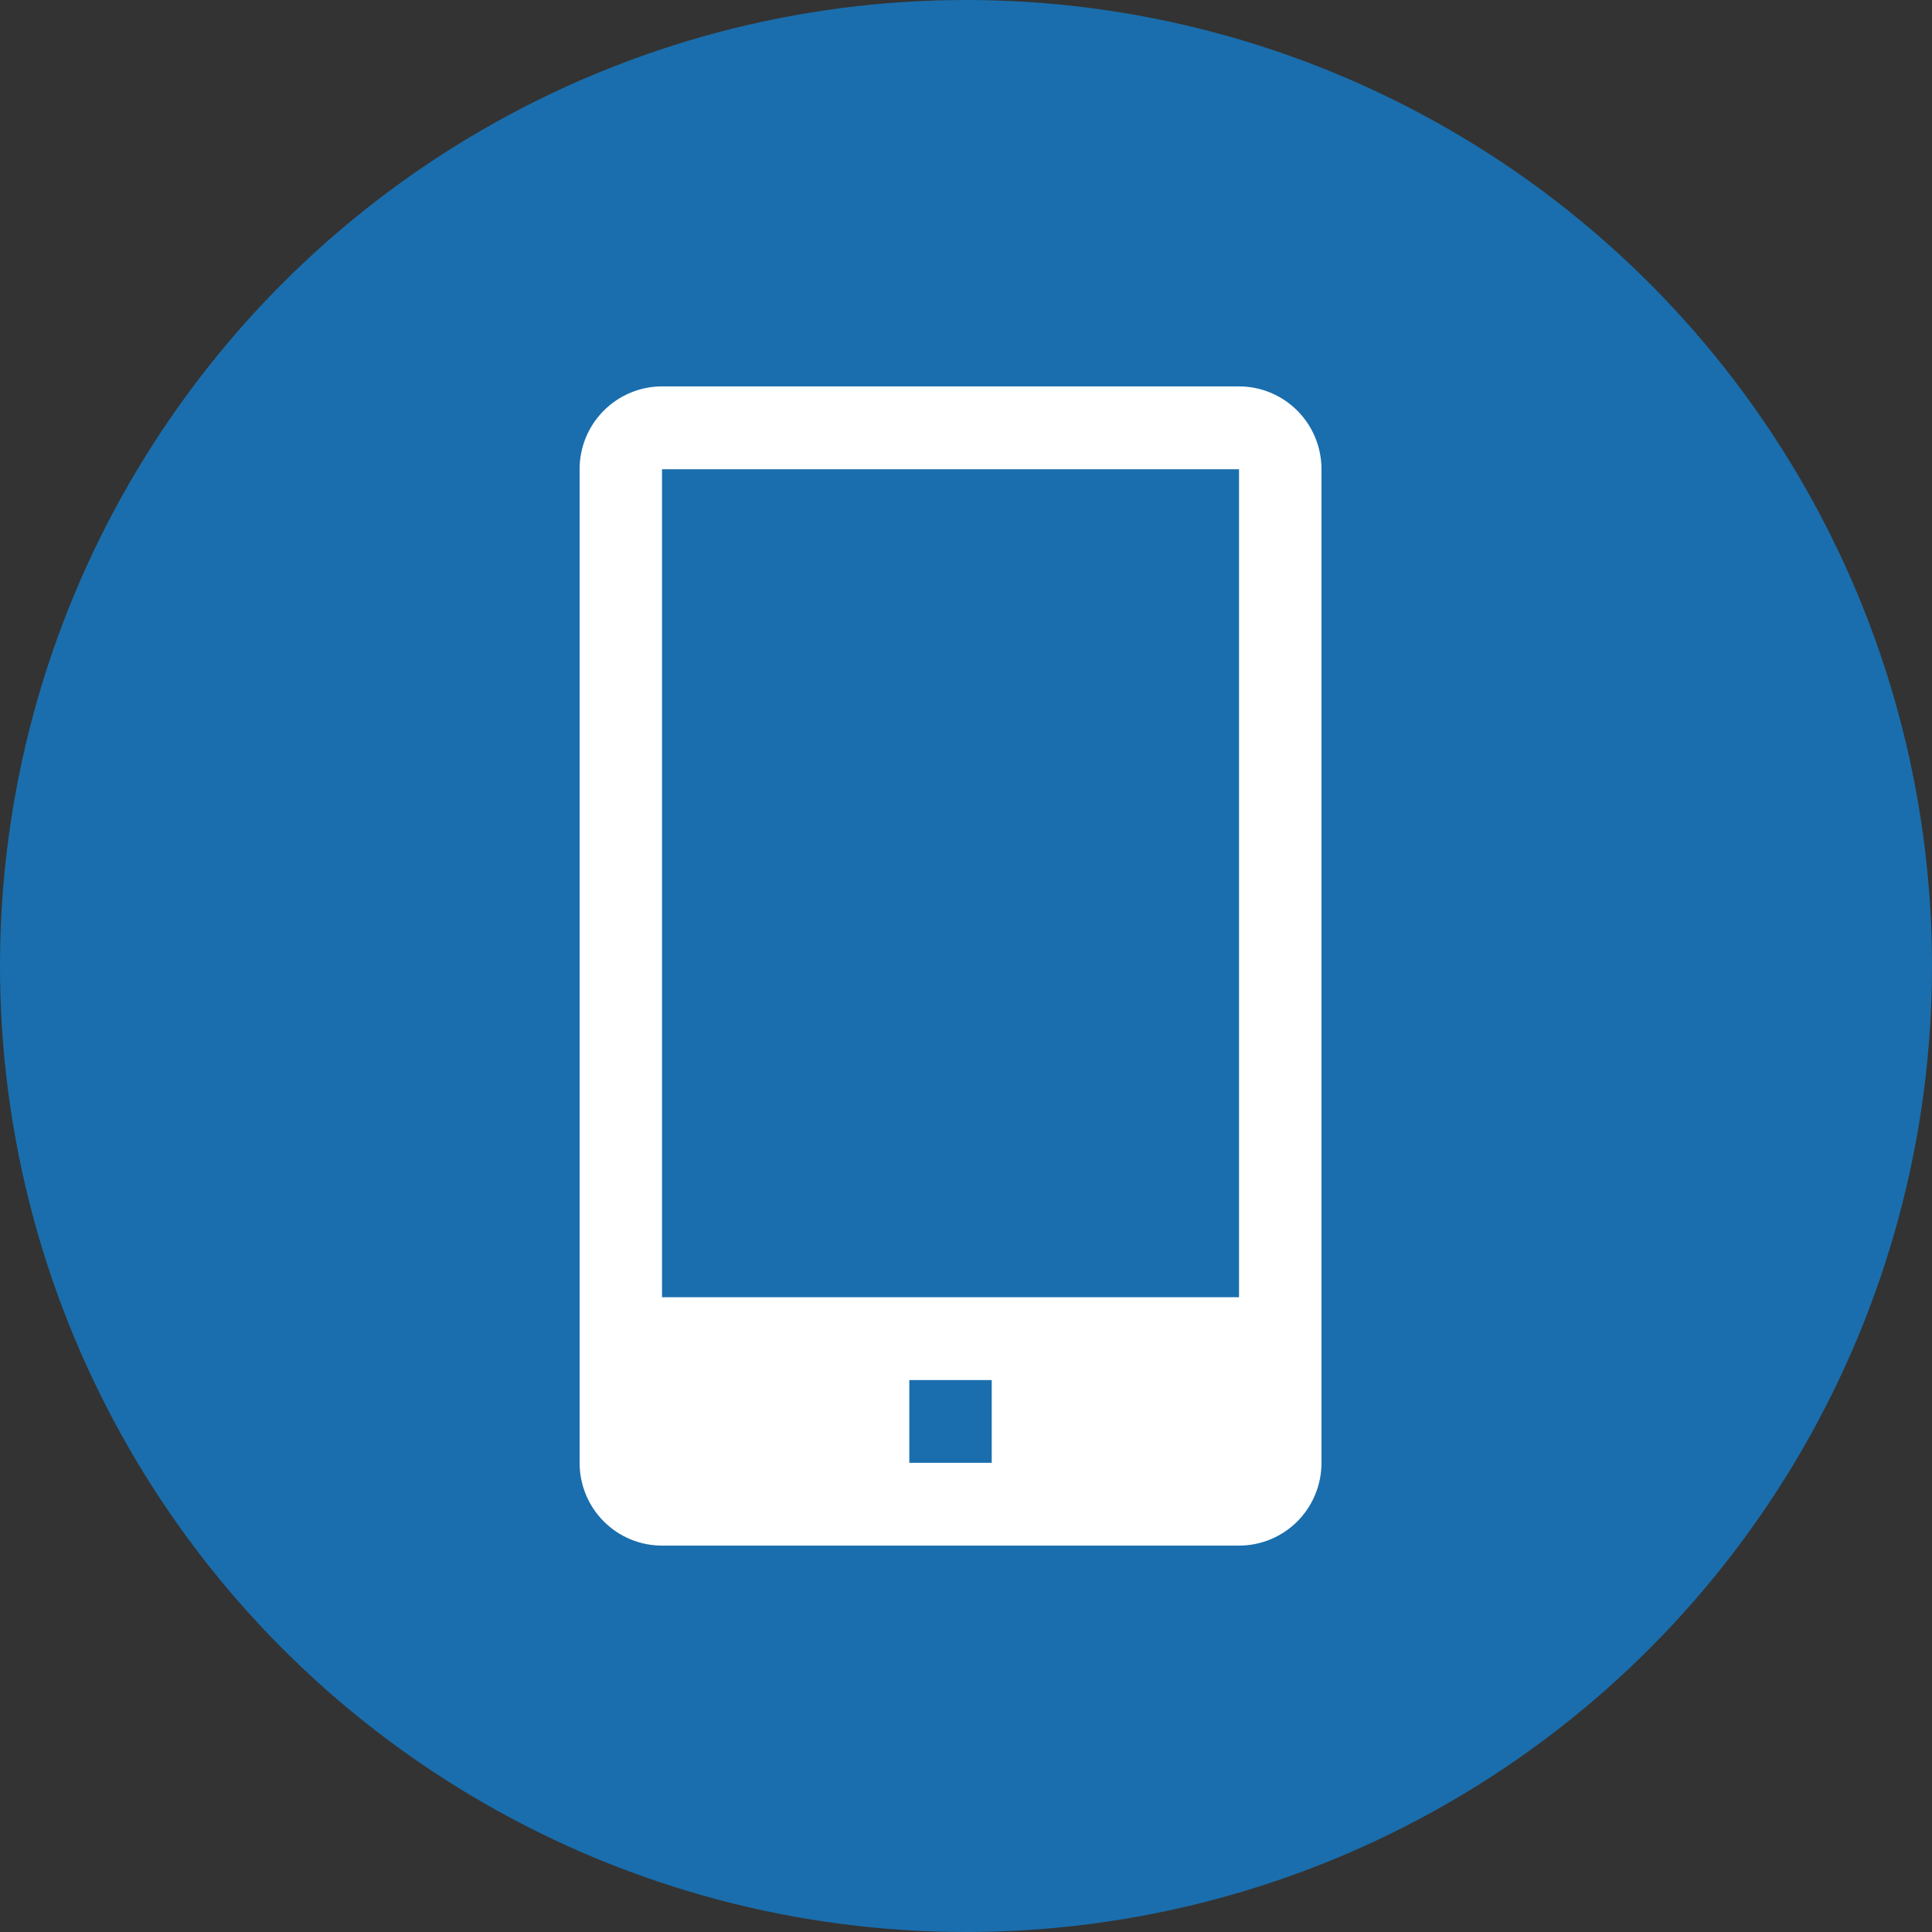 <svg width="32" height="32" viewBox="0 0 32 32" fill="none" xmlns="http://www.w3.org/2000/svg">
<rect x="0" y="0" width="32" height="32" fill="#333333" stroke="none"/>
<circle cx="16" cy="16" r="16" fill="#1A6EAD"/>
<path d="M20.522 6.4H10.965C10.603 6.4 10.256 6.545 10 6.802C9.743 7.059 9.6 7.408 9.6 7.772V24.229C9.6 24.593 9.743 24.942 10 25.199C10.256 25.456 10.603 25.6 10.965 25.6H20.522C20.884 25.6 21.232 25.456 21.488 25.199C21.744 24.942 21.888 24.593 21.888 24.229V7.772C21.888 7.408 21.744 7.059 21.488 6.802C21.232 6.545 20.884 6.4 20.522 6.4ZM16.426 24.229H15.061V22.858H16.426V24.229ZM10.965 21.486V7.772H20.522V21.486H10.965Z" fill="white"/>
</svg>
